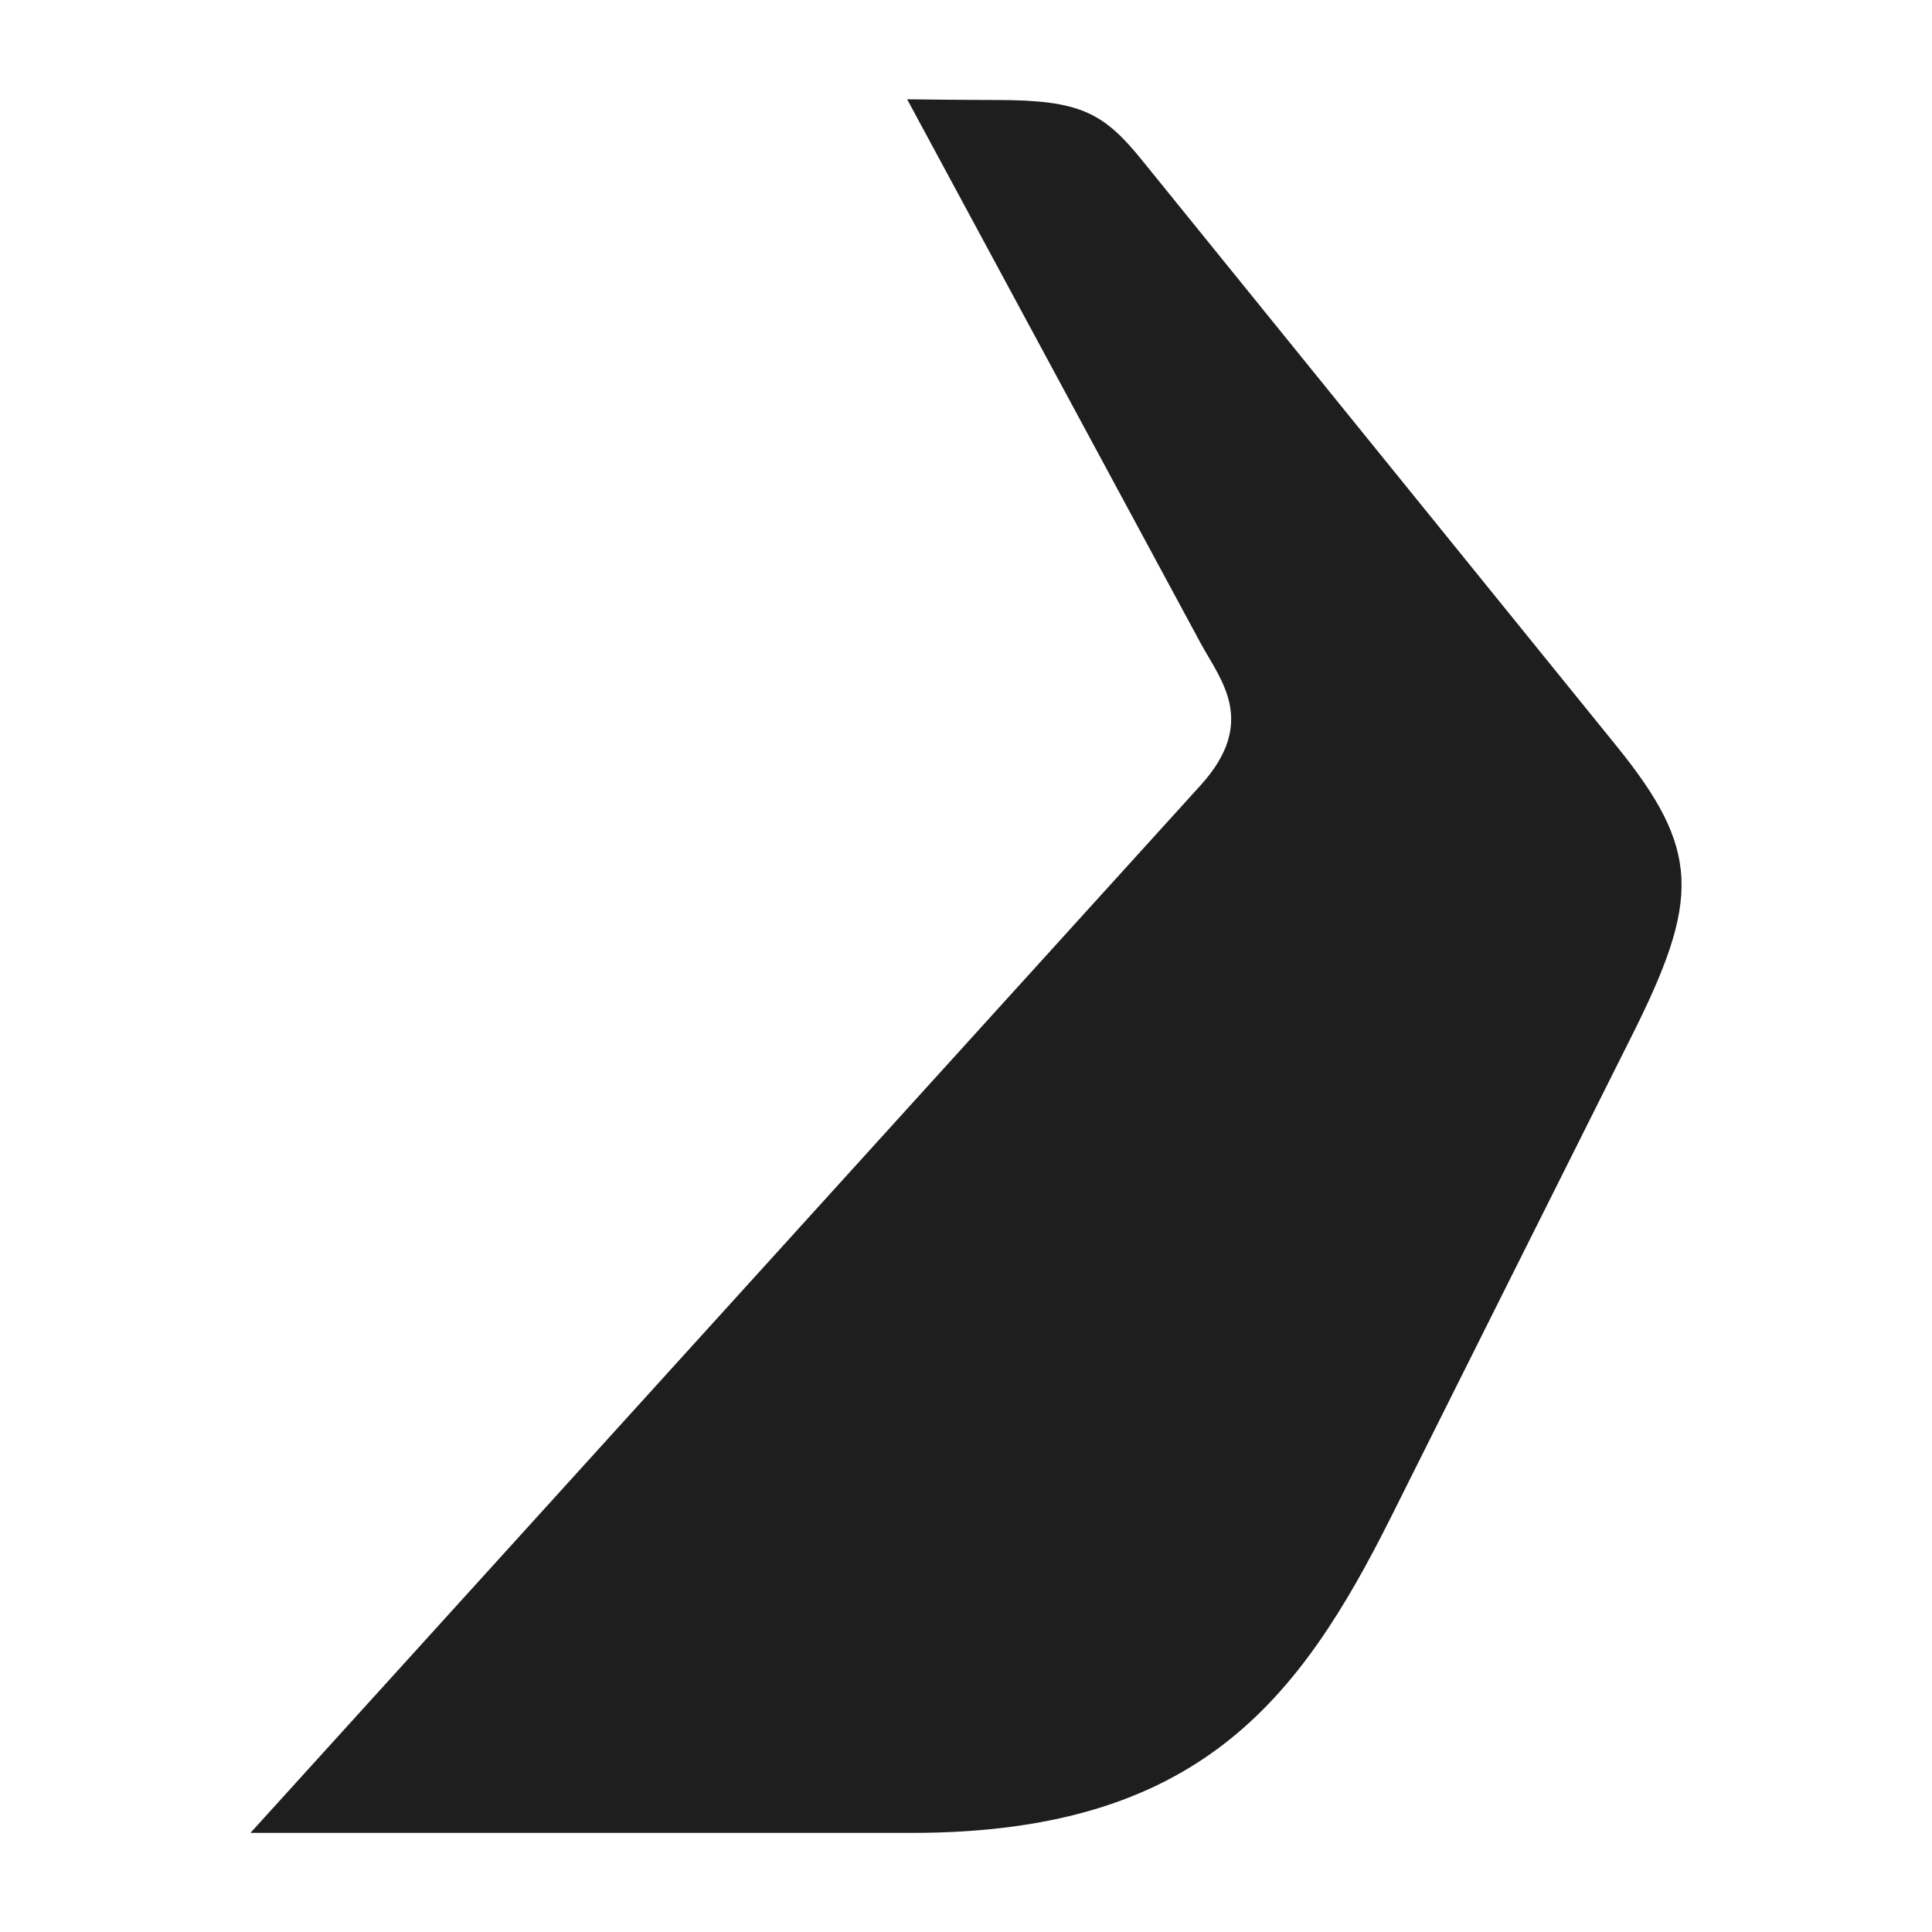 <svg enable-background="new 0 0 1080 1080" viewBox="0 0 1080 1080" xmlns="http://www.w3.org/2000/svg"><path d="m911.9 579.6c38.7-77 38.9-104.5-8.6-163l-264.7-326.8c-21.7-26.8-34.5-33.9-81.5-33.9-17.4 0-50-.4-50-.4l164.2 304.3c11.1 20.4 31.8 43.8 0 79l-531.3 585.8h369.7c159.8 0 216.5-73.8 268.1-177 0-.1 133.8-267.5 134.1-268" fill="#1e1e1e"/></svg>